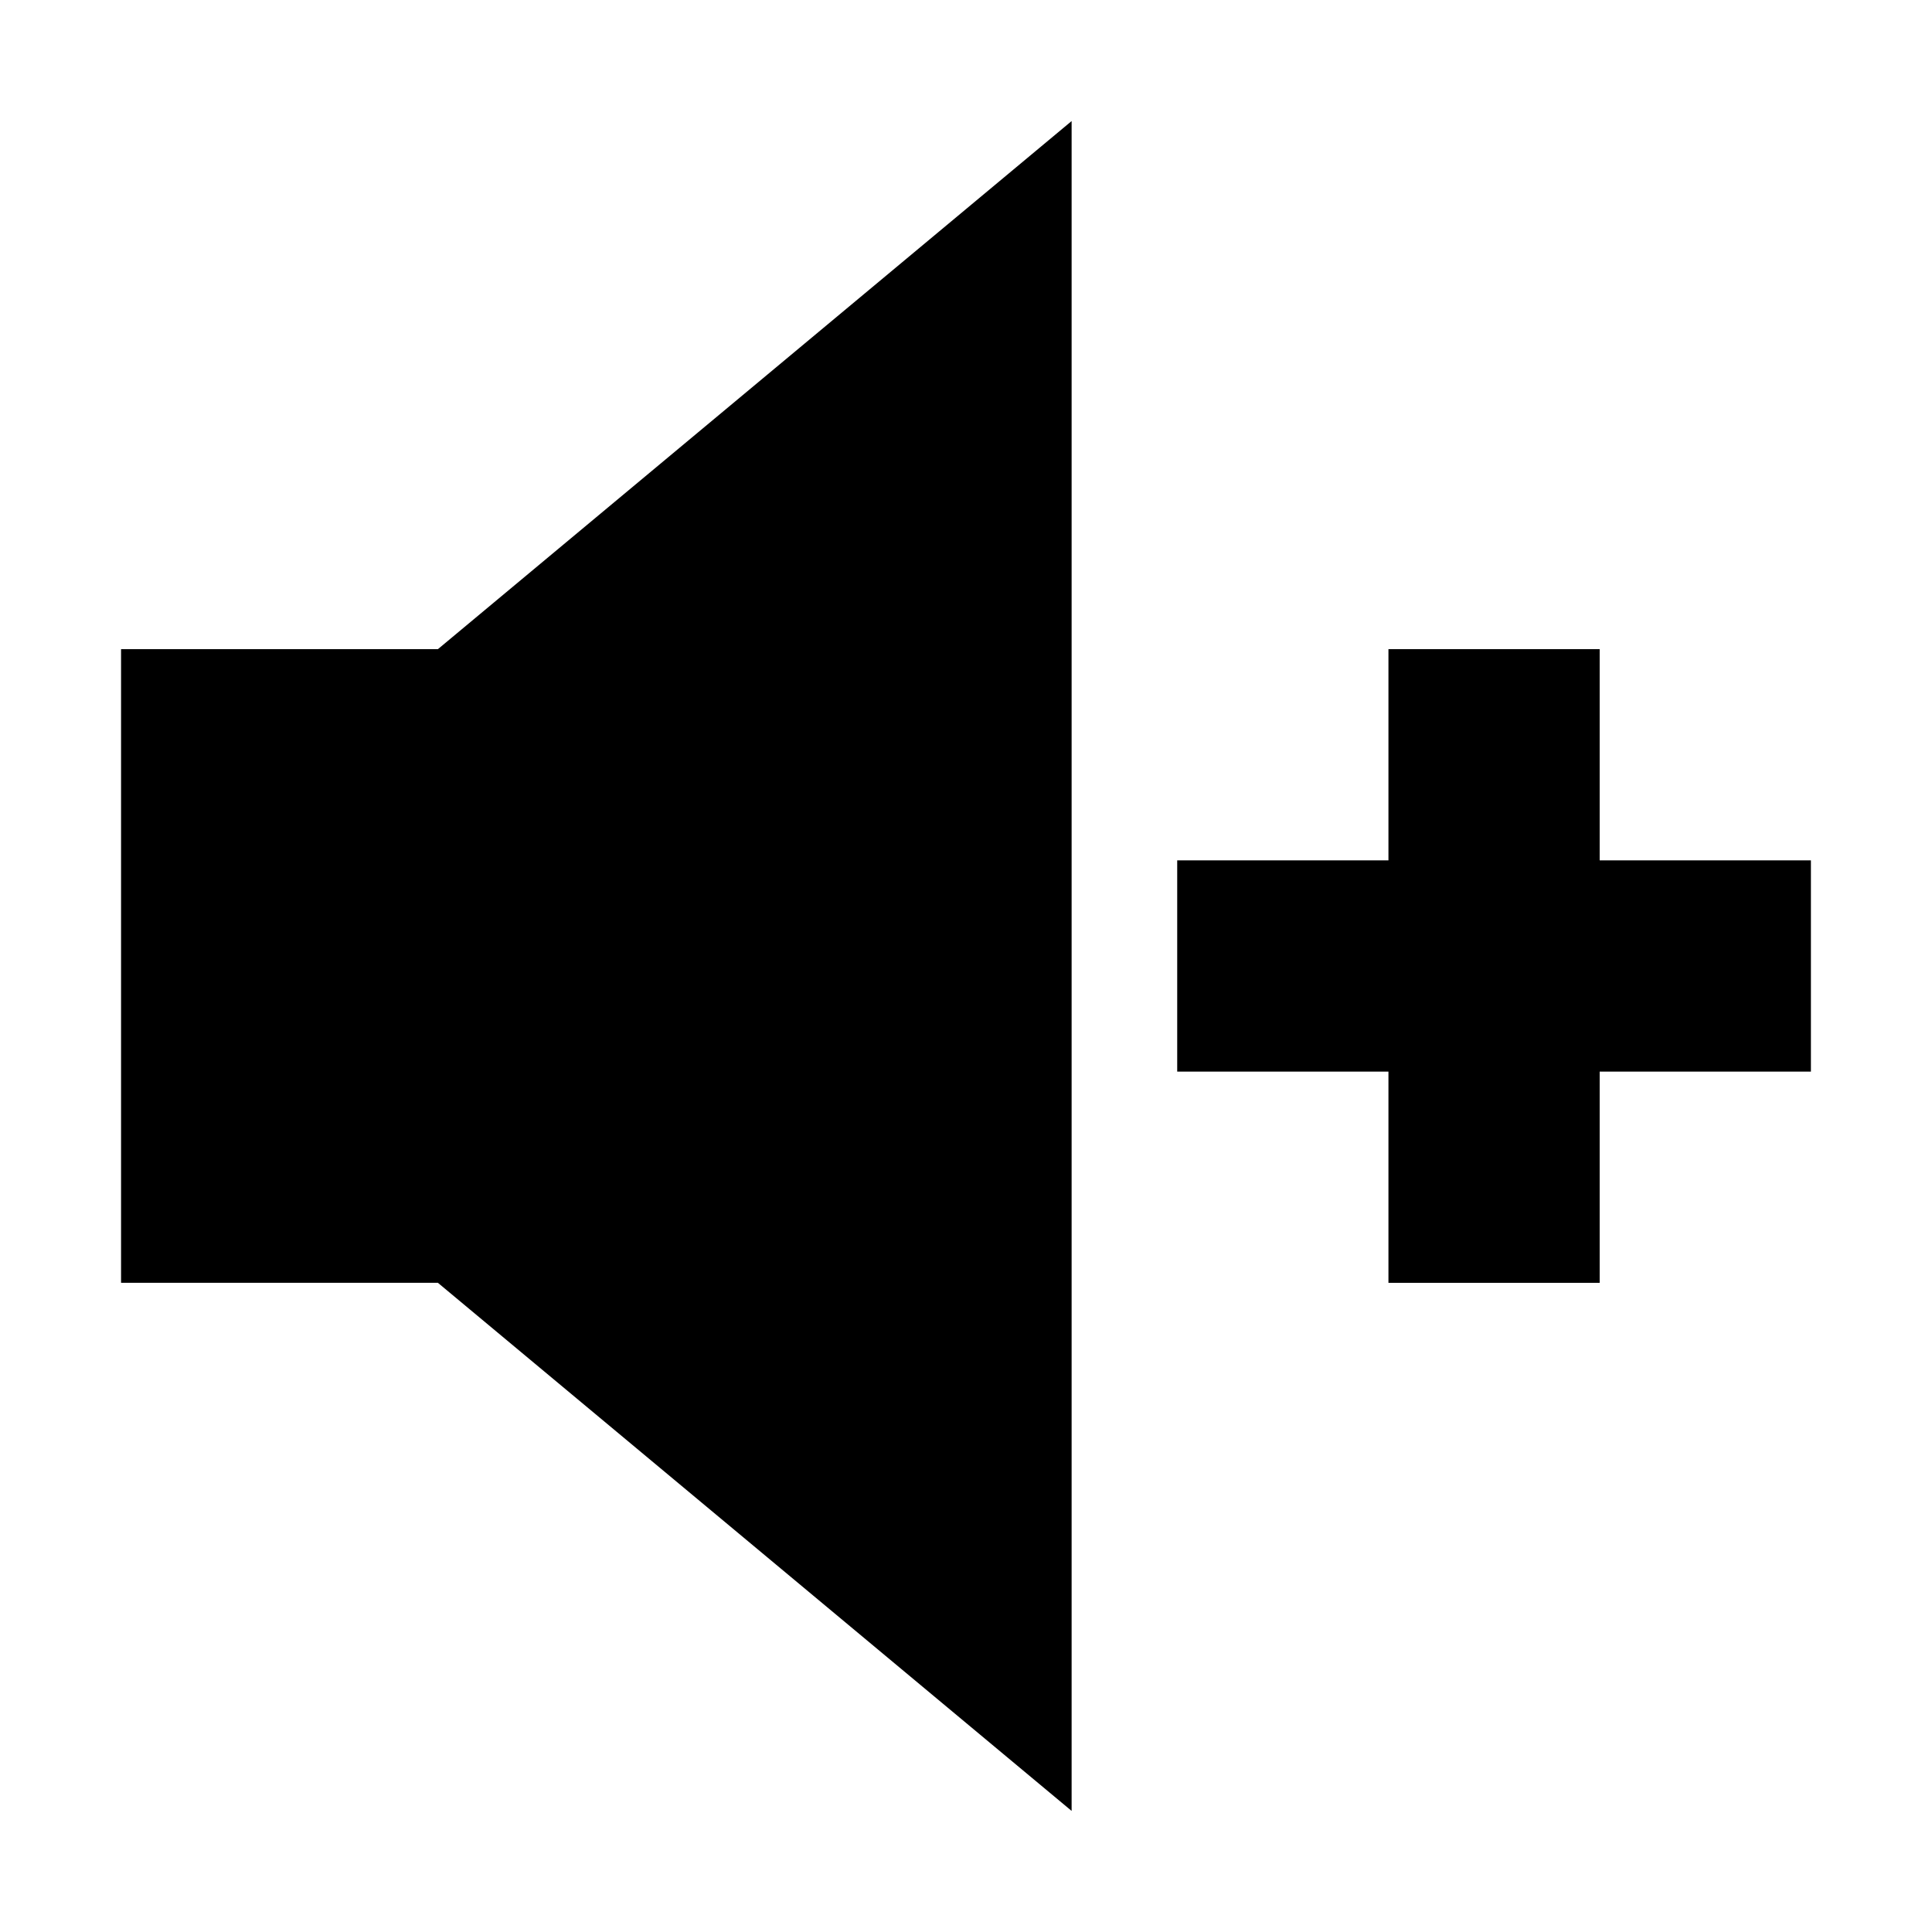 <?xml version="1.0" encoding="UTF-8"?>
<!-- Uploaded to: ICON Repo, www.svgrepo.com, Generator: ICON Repo Mixer Tools -->
<svg fill="#000000" width="800px" height="800px" version="1.1" viewBox="144 144 512 512" xmlns="http://www.w3.org/2000/svg">
 <g>
  <path d="m567.93 316.03h-55.977v55.977h-55.98v55.98h55.98v55.977h55.977v-55.977h55.98v-55.98h-55.98z"/>
  <path d="m427.99 623.91v-447.83l-167.94 139.95h-83.969v167.93h83.969z"/>
 </g>
</svg>